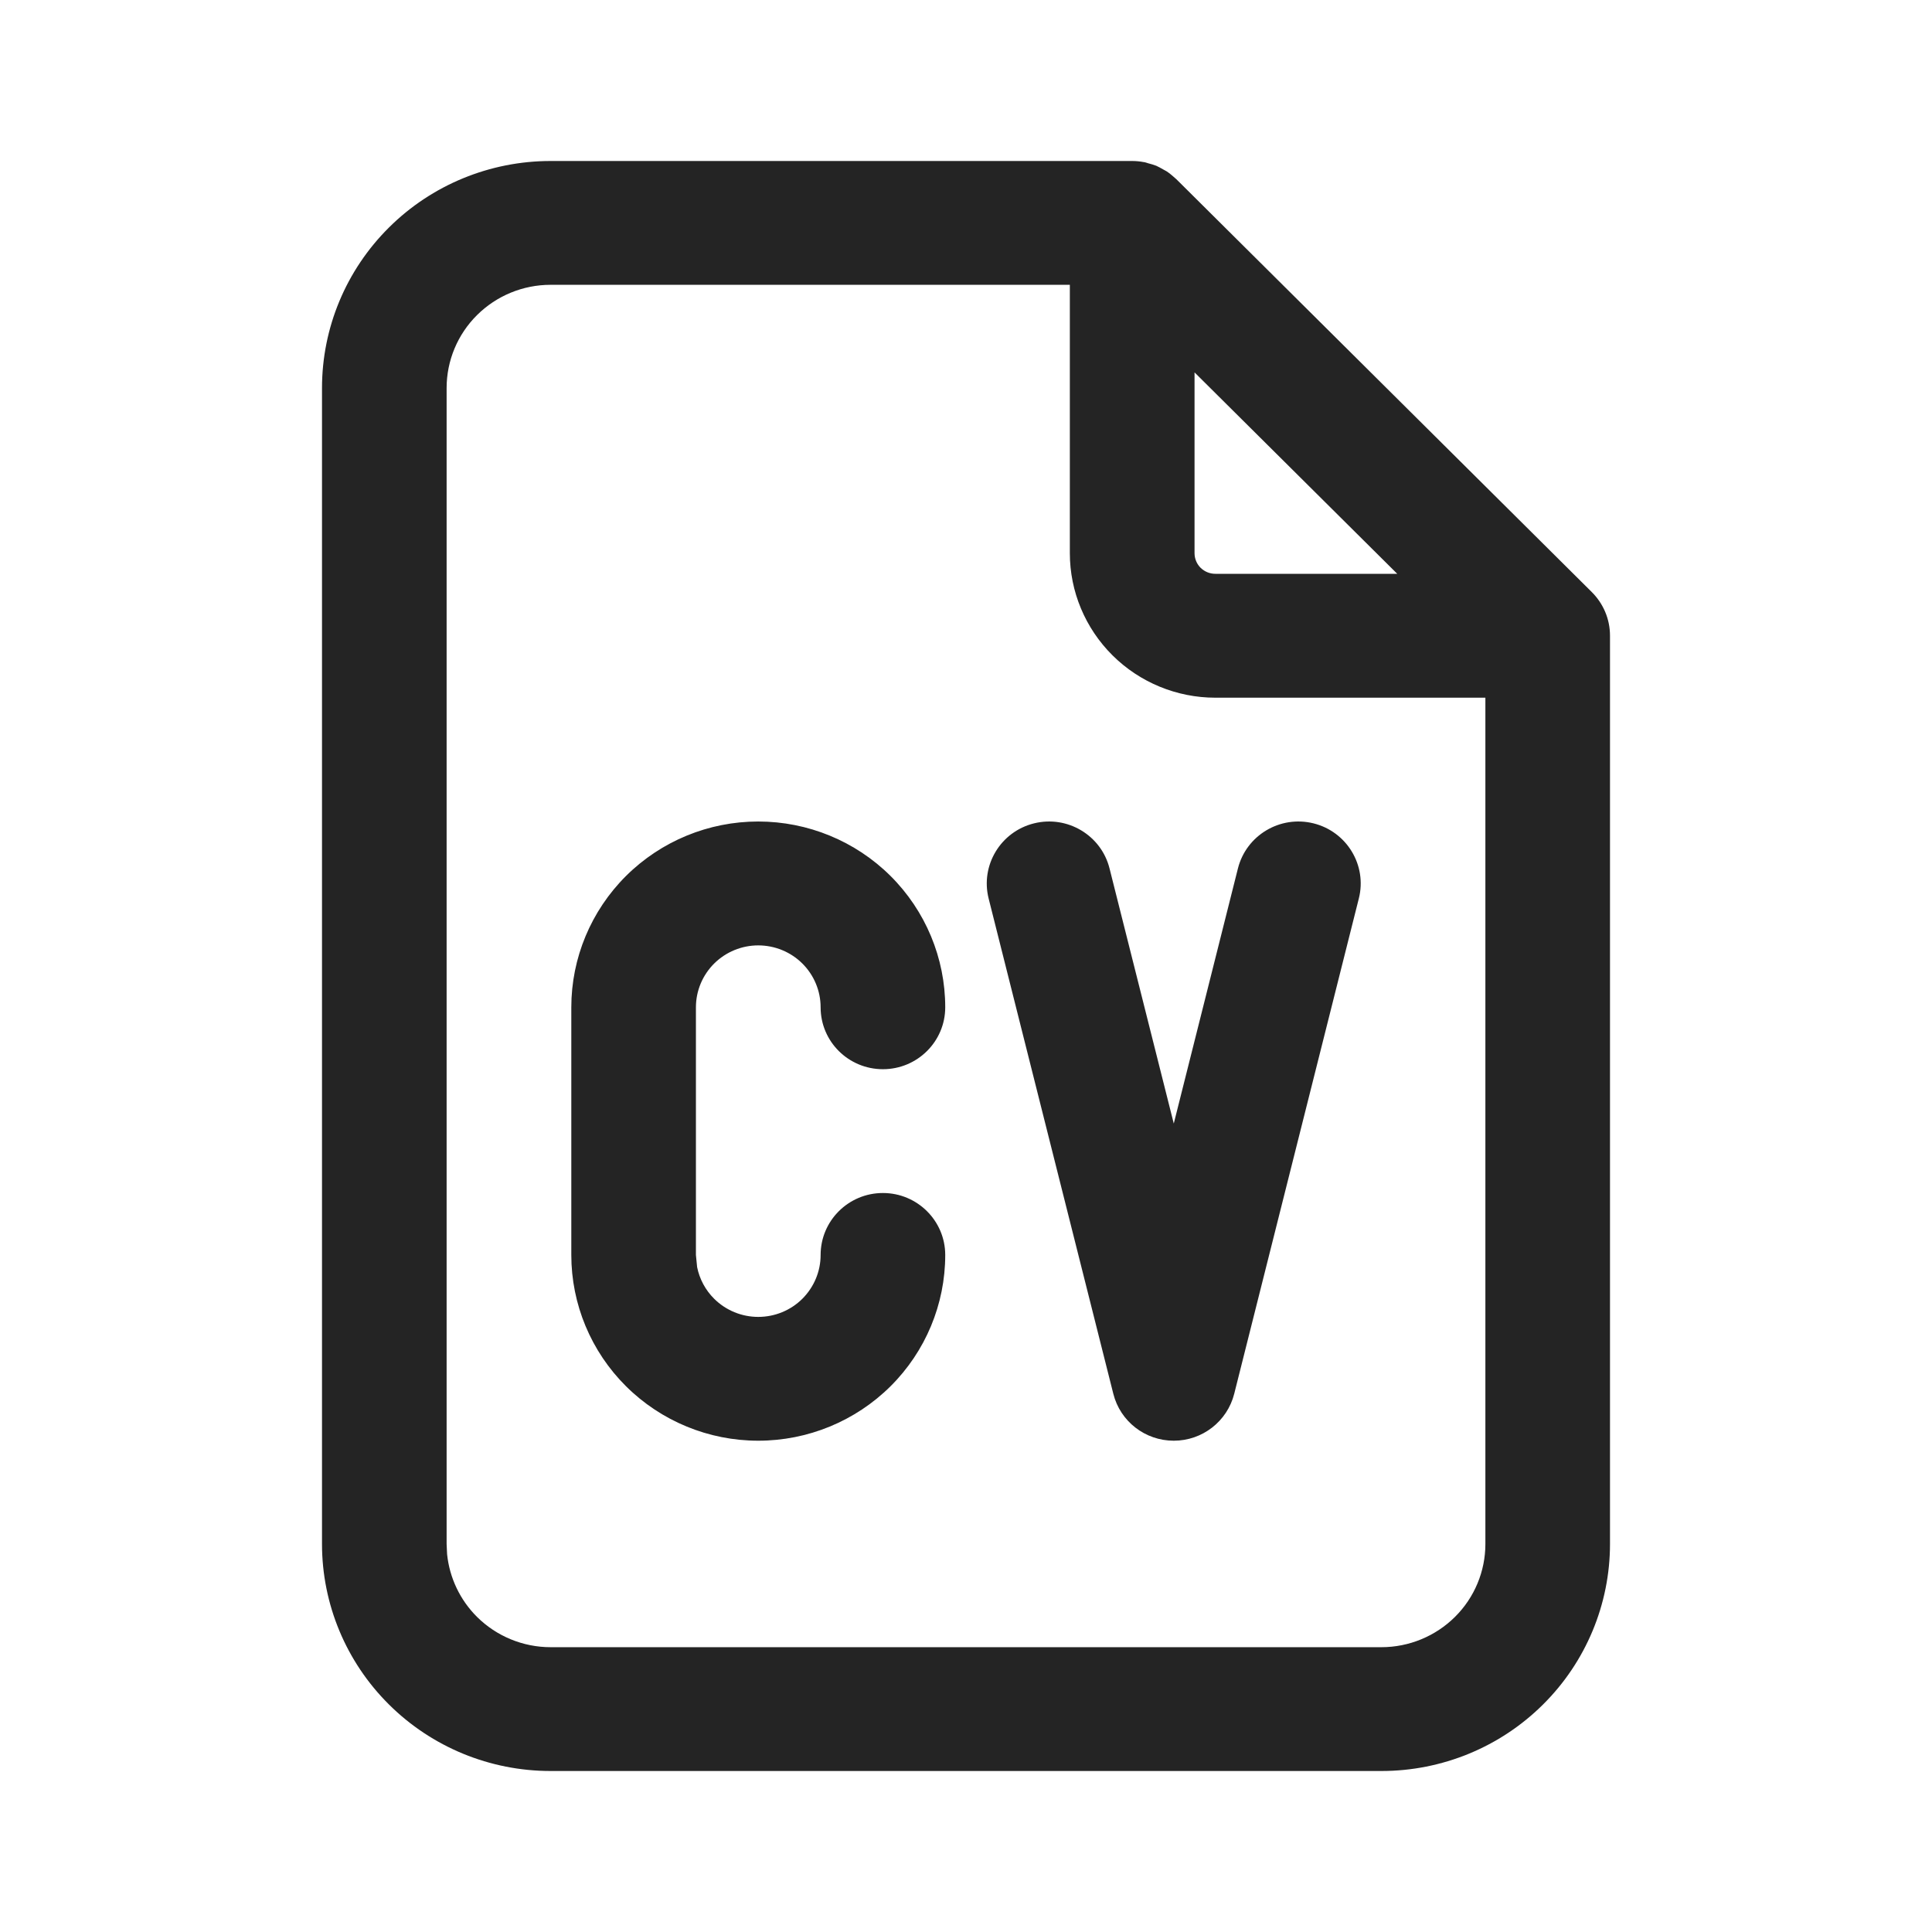 <?xml version="1.0" encoding="utf-8"?>
<svg xmlns="http://www.w3.org/2000/svg" fill="none" height="100%" overflow="visible" preserveAspectRatio="none" style="display: block;" viewBox="0 0 24 24" width="100%">
<g id="tabler:file-cv">
<g id="Group">
<path d="M14.065 2C14.114 2 14.163 2.005 14.21 2.014C14.213 2.015 14.216 2.014 14.219 2.015C14.234 2.018 14.248 2.024 14.262 2.028C14.296 2.037 14.33 2.046 14.363 2.059C14.393 2.072 14.421 2.089 14.45 2.105C14.465 2.114 14.481 2.121 14.495 2.13C14.532 2.155 14.566 2.184 14.599 2.214C14.603 2.218 14.608 2.221 14.612 2.225L19.773 7.354C19.913 7.493 20 7.685 20 7.897V19.18C20 19.927 19.701 20.645 19.168 21.174C18.636 21.703 17.914 22 17.161 22H6.839C6.086 22 5.364 21.703 4.832 21.174C4.299 20.645 4 19.927 4 19.18V4.821C4 4.072 4.299 3.355 4.832 2.826C5.364 2.297 6.086 2 6.839 2H14.065ZM6.839 3.538C6.496 3.538 6.168 3.674 5.926 3.914C5.684 4.154 5.548 4.48 5.548 4.821V19.18L5.554 19.307C5.584 19.6 5.715 19.876 5.926 20.086C6.168 20.326 6.497 20.462 6.839 20.462H17.161C17.503 20.462 17.832 20.326 18.074 20.086C18.316 19.846 18.452 19.52 18.452 19.18V8.667H15.097C14.618 8.667 14.158 8.477 13.82 8.141C13.481 7.804 13.29 7.348 13.29 6.872V3.538H6.839ZM9.419 10.205C10.035 10.205 10.626 10.448 11.062 10.881C11.497 11.314 11.742 11.901 11.742 12.513C11.742 12.938 11.395 13.282 10.968 13.282C10.54 13.282 10.194 12.938 10.194 12.513C10.194 12.309 10.112 12.113 9.967 11.969C9.822 11.825 9.625 11.744 9.419 11.744C9.214 11.744 9.017 11.825 8.872 11.969C8.727 12.113 8.645 12.309 8.645 12.513V15.59L8.66 15.741C8.69 15.889 8.763 16.026 8.872 16.134C9.017 16.278 9.214 16.359 9.419 16.359C9.625 16.359 9.822 16.278 9.967 16.134C10.112 15.989 10.194 15.794 10.194 15.59C10.194 15.165 10.54 14.82 10.968 14.82C11.395 14.82 11.742 15.165 11.742 15.59C11.742 16.202 11.497 16.789 11.062 17.221C10.626 17.654 10.035 17.897 9.419 17.897C8.803 17.897 8.213 17.654 7.777 17.221C7.342 16.789 7.097 16.202 7.097 15.59V12.513C7.097 11.901 7.342 11.314 7.777 10.881C8.213 10.448 8.803 10.205 9.419 10.205ZM15.378 10.788C15.482 10.376 15.902 10.125 16.317 10.228C16.731 10.331 16.984 10.749 16.88 11.161L15.332 17.314C15.245 17.657 14.936 17.897 14.581 17.897C14.225 17.897 13.916 17.657 13.83 17.314L12.281 11.161C12.178 10.749 12.43 10.331 12.845 10.228C13.259 10.125 13.68 10.376 13.783 10.788L14.581 13.957L15.378 10.788ZM14.839 6.872C14.839 6.94 14.866 7.005 14.914 7.053C14.963 7.101 15.028 7.128 15.097 7.128H17.357L14.839 4.626V6.872Z" fill="#242424" id="Union"/>
</g>
</g>
</svg>